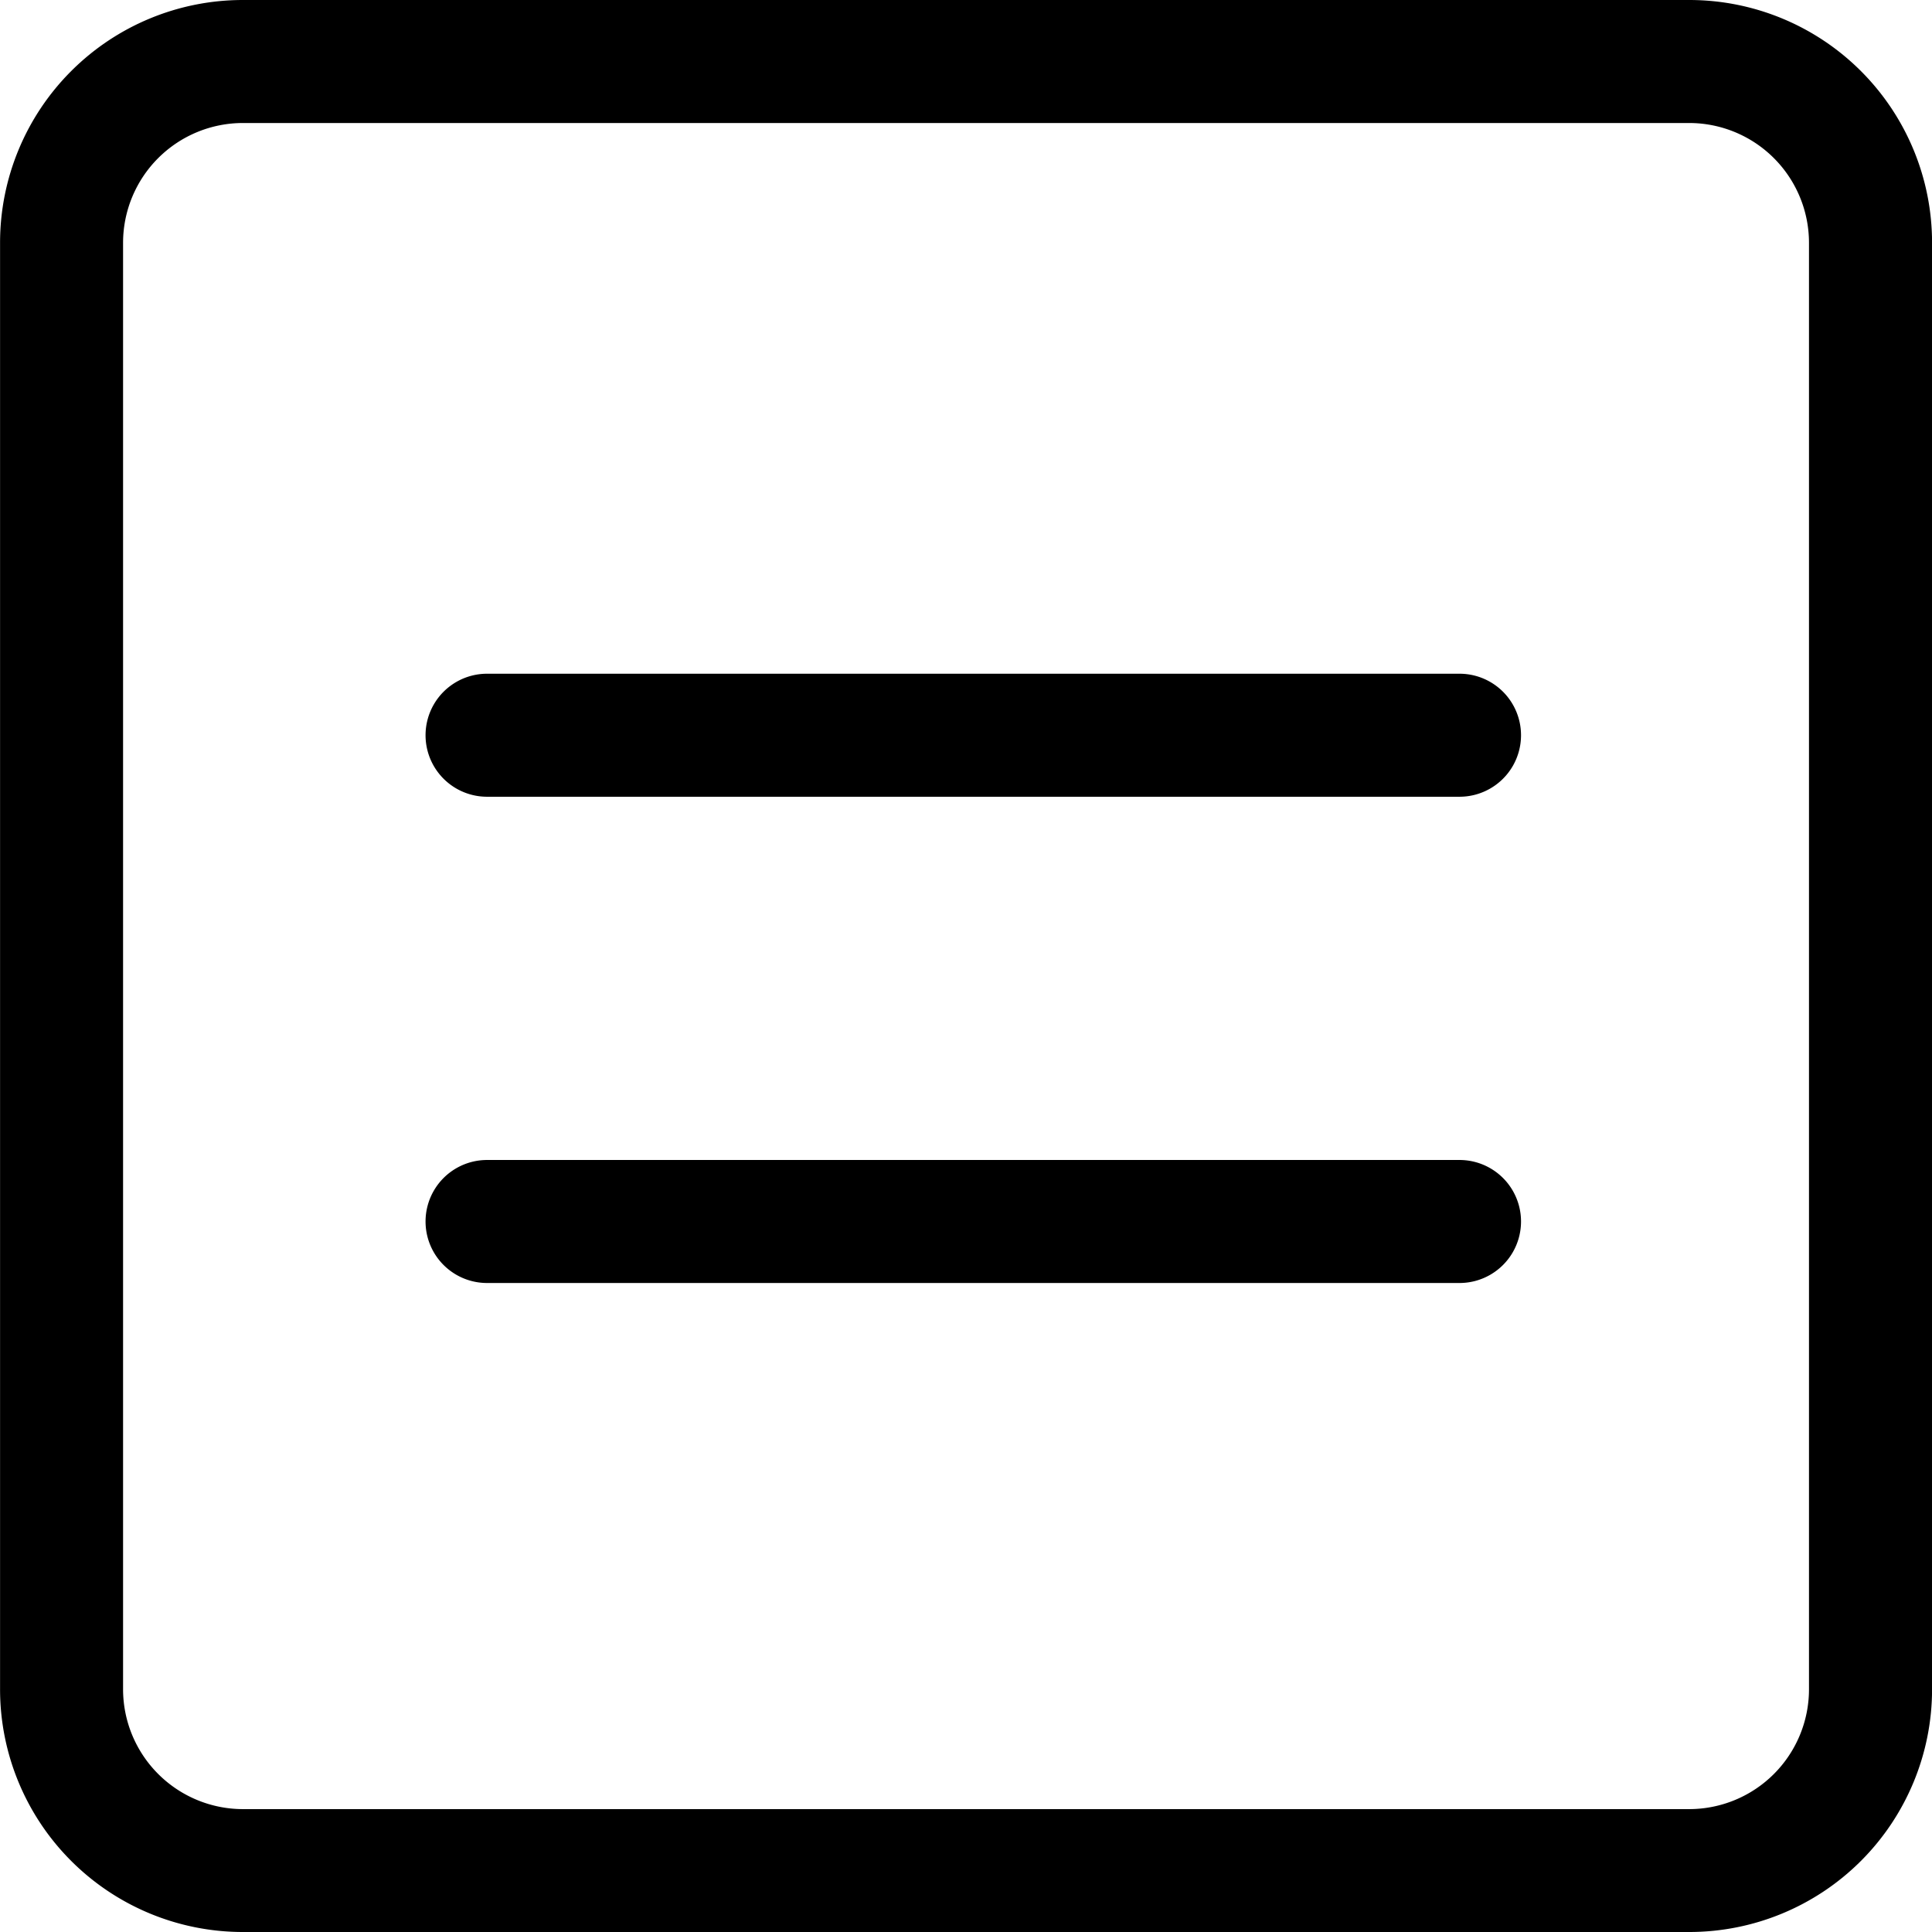 <?xml version="1.0" ?>

<svg fill="#000000" width="800px" height="800px" viewBox="0 0 31.412 31.412" xmlns="http://www.w3.org/2000/svg">
<g transform="translate(-418.052 -322.633)">
<path d="M445.517,324.633a1.949,1.949,0,0,1,1.947,1.947V350.1a1.949,1.949,0,0,1-1.947,1.947H422a1.95,1.95,0,0,1-1.947-1.947V326.58A1.949,1.949,0,0,1,422,324.633h23.518m0-2H422a3.947,3.947,0,0,0-3.947,3.947V350.1A3.947,3.947,0,0,0,422,354.045h23.518a3.947,3.947,0,0,0,3.947-3.947V326.58a3.947,3.947,0,0,0-3.947-3.947Z"/>
<path d="M441.782,335.587H425.971a1,1,0,1,1,0-2h15.811a1,1,0,0,1,0,2Z"/>
<path d="M441.782,343.493H425.971a1,1,0,1,1,0-2h15.811a1,1,0,0,1,0,2Z"/>
</g>
</svg>